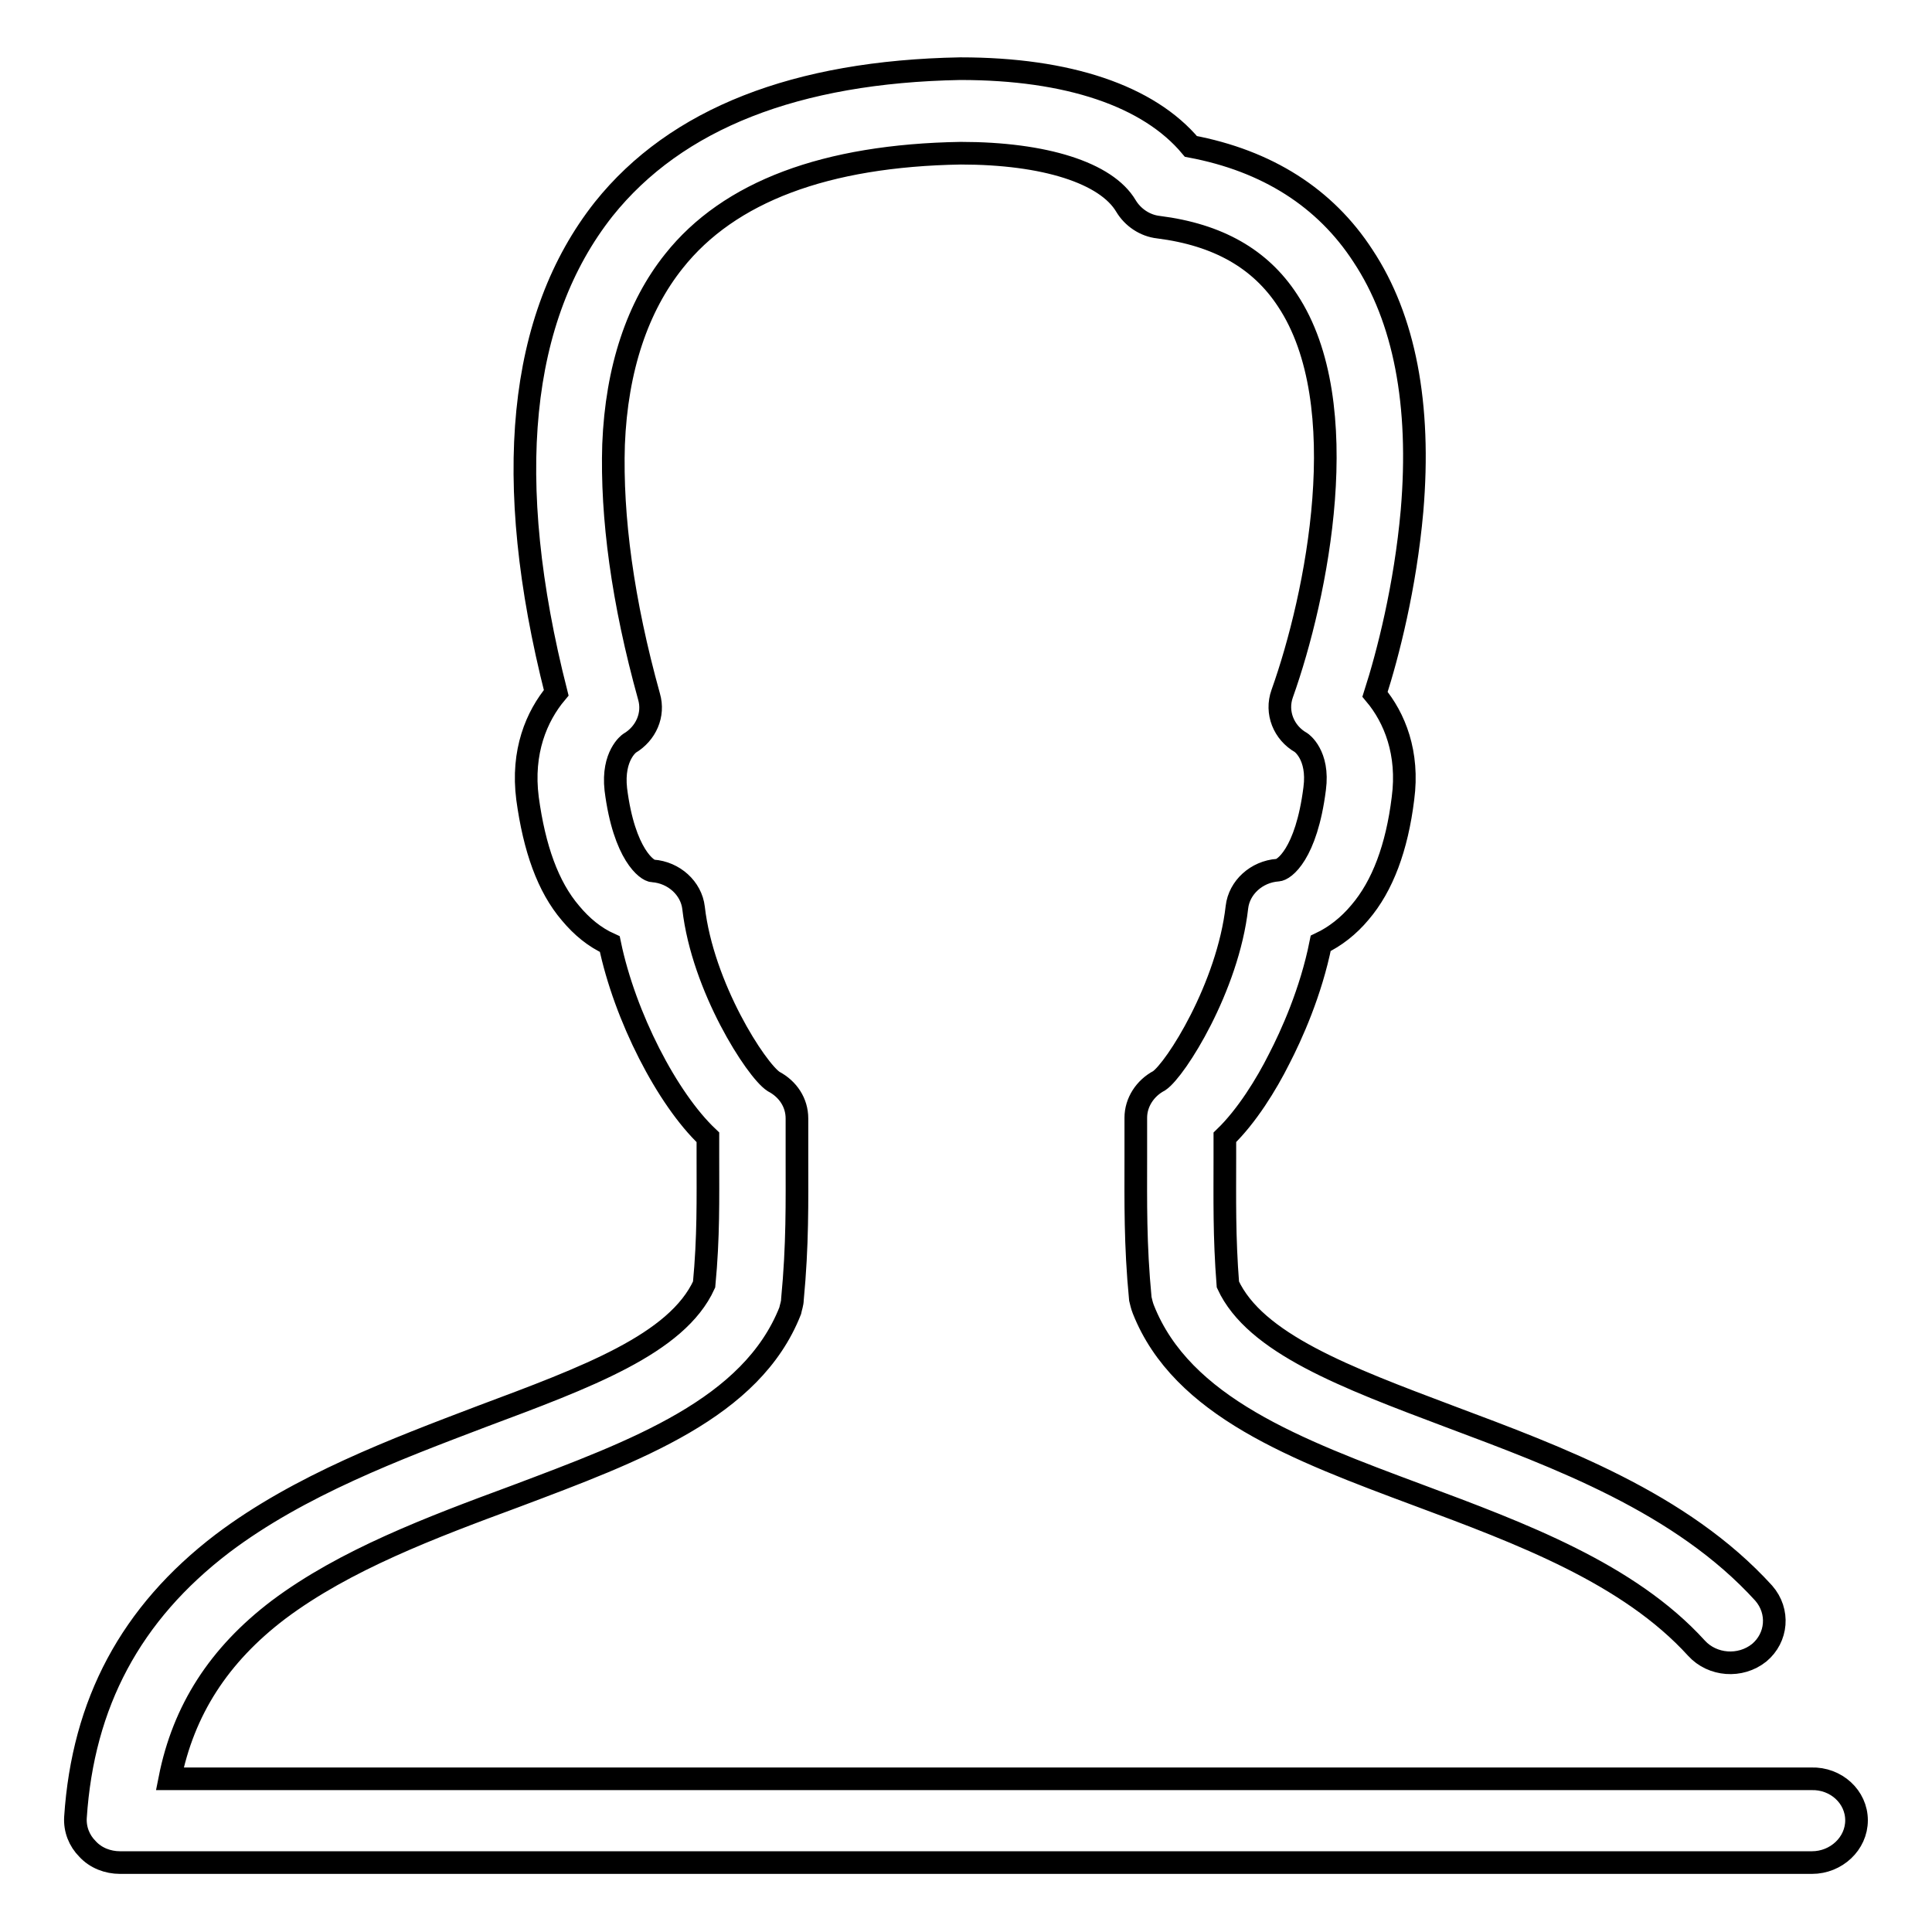 <?xml version="1.0" encoding="utf-8"?>
<!-- Svg Vector Icons : http://www.onlinewebfonts.com/icon -->
<!DOCTYPE svg PUBLIC "-//W3C//DTD SVG 1.1//EN" "http://www.w3.org/Graphics/SVG/1.1/DTD/svg11.dtd">
<svg version="1.1" xmlns="http://www.w3.org/2000/svg" xmlns:xlink="http://www.w3.org/1999/xlink" x="0px" y="0px" viewBox="0 0 256 256" enable-background="new 0 0 256 256" xml:space="preserve">
<g><g><path stroke-width="3" fill-opacity="0" stroke="#000000"  d="M246,241.2c0,3.1-2.7,5.6-5.9,5.6H15.9c-1.6,0-3.2-0.6-4.3-1.8c-1.1-1.1-1.7-2.6-1.6-4.2c1-15.1,7.3-27,19.5-36.3c10.2-7.7,23-12.5,34.3-16.8c13.9-5.2,25.9-9.6,29.5-17.5c0.6-6.3,0.5-11.3,0.5-16.9c0-0.8,0-1.7,0-2.6c-5.4-5.1-11-16-13-25.6c-2-0.9-3.7-2.3-5.2-4.1c-3-3.5-4.8-8.6-5.7-15.2c-0.8-6.2,1.2-10.9,3.8-14c-7.2-28.3-5-49.8,6.3-64.1c9.6-12,25.5-18.2,47.2-18.6c0,0,0.1,0,0.1,0c14.2,0,24.9,3.6,30.5,10.3c10.1,1.9,17.8,6.8,22.8,14.5c5.5,8.3,7.7,19.7,6.5,33.8c-0.9,10.1-3.2,19-4.9,24.3c2.6,3.1,4.5,7.8,3.7,13.8c-0.8,6.5-2.7,11.6-5.7,15.1c-1.5,1.8-3.3,3.2-5.2,4.1c-1.3,6.5-3.9,12.2-5.5,15.3c-1.7,3.4-4.3,7.6-7.2,10.4c0,0.9,0,1.8,0,2.6c0,5.6-0.1,10.5,0.4,16.9c3.6,7.8,15.6,12.3,29.4,17.5c14.4,5.4,30.7,11.4,41.6,23.4c2.1,2.4,1.8,5.9-0.6,7.9c-2.5,2-6.2,1.7-8.3-0.6c-9-9.9-23.2-15.2-36.9-20.3c-16.1-6-31.3-11.7-36.4-24.6c-0.2-0.5-0.3-1-0.4-1.4c-0.7-7.3-0.6-12.8-0.6-18.8c0-1.7,0-3.4,0-5.2c0-2,1.2-3.9,3.1-4.9c2.2-1.5,9.1-12.4,10.3-23c0.3-2.6,2.6-4.7,5.4-4.9c0.8,0,3.8-2.1,4.9-10.8c0.6-4.5-1.8-6.1-1.8-6.1c-2.3-1.3-3.4-4-2.5-6.5c4.6-12.9,9.8-38.4,0.7-52.1c-3.6-5.5-9.2-8.7-17.1-9.7c-1.8-0.2-3.4-1.3-4.3-2.8c-2.6-4.4-10.8-7-21.9-7c-17.9,0.3-30.7,5.1-38,14.3c-4.8,6-7.6,14.2-8,24.3C81,68.5,82.5,79.7,86,92.3c0.7,2.4-0.4,4.9-2.6,6.2c0,0-2.3,1.6-1.8,6.1c1.1,8.7,4.2,10.8,4.9,10.8c2.8,0.2,5.1,2.3,5.4,4.9c1.2,10.5,8.3,21.5,10.6,23c1.9,1,3.1,2.8,3.1,4.9c0,1.8,0,3.5,0,5.2c0,5.9,0.1,11.5-0.6,18.8c0,0.5-0.2,1-0.3,1.5c-5.1,12.9-20.3,18.5-36.5,24.6c-11.1,4.1-22.5,8.4-31.3,15c-7.9,6-12.6,13.3-14.4,22.4H240C243.3,235.6,246,238.1,246,241.2L246,241.2z"/></g></g>
</svg>